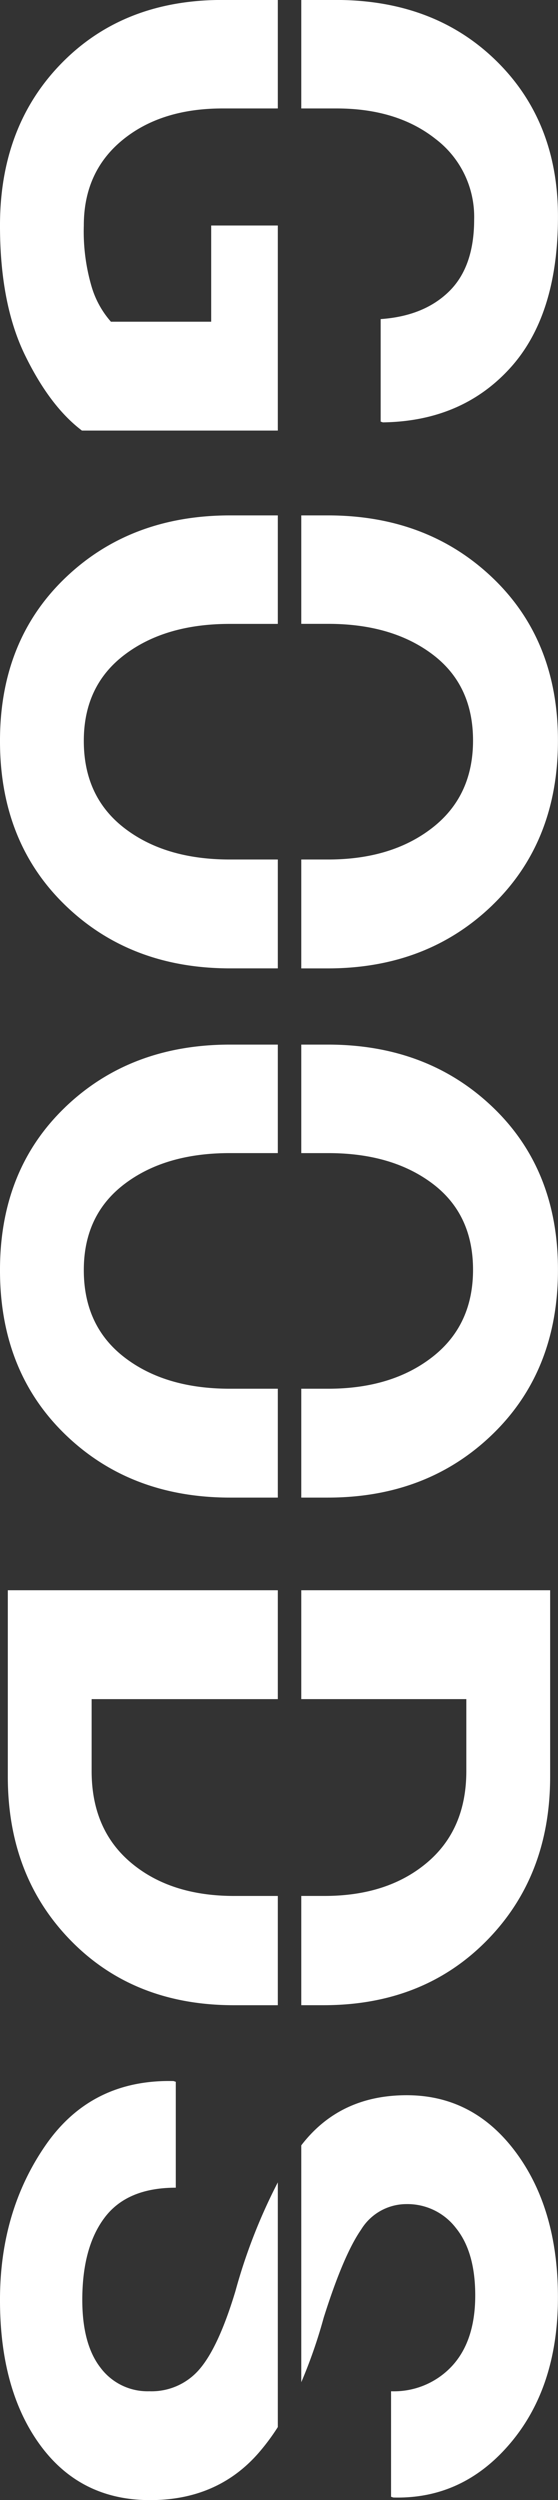 <svg xmlns="http://www.w3.org/2000/svg" width="95.094" height="425.656" viewBox="0 0 95.094 425.656">
  <rect x="0" y="0" width="95.094" height="425.656" fill="#333333" stroke="none"/>
  <defs>
    <style>
      .cls-1 {
        fill: #fff;
        fill-rule: evenodd;
      }
    </style>
  </defs>
  <path id="goods_h2.svg" class="cls-1" d="M84.6,244.934q-11.14,10.791-28.088,10.791H52V237.19h4.594q10.811,0,17.744-5.4t6.933-14.853q0-9.459-6.9-14.663t-17.775-5.2H52V178.6h4.515q16.948,0,28.088,10.632t11.14,27.708Q95.743,234.141,84.6,244.934Zm0-90.1q-11.14,10.791-28.088,10.791H52V147.086h4.594q10.811,0,17.744-5.4t6.933-14.854q0-9.459-6.9-14.663t-17.775-5.205H52V88.5h4.515Q73.463,88.5,84.6,99.13t11.14,27.707Q95.743,144.039,84.6,154.83Zm2.92-91.341Q79.3,72.47,65.909,72.661l-0.381-.127V55.078q7.363-.509,11.648-4.7T81.461,38.13A16.645,16.645,0,0,0,74.9,24.419Q68.333,19.213,58,19.214H52V0.742h5.848q16.758,0,27.327,10.315T95.743,37.622Q95.743,54.507,87.523,63.489ZM48,19.214H38.592q-10.527,0-17.091,5.4T14.938,39.146a33.353,33.353,0,0,0,1.329,10.41,15.782,15.782,0,0,0,3.291,5.967H36.647V39.146H48V74.058H14.62Q9.16,69.931,4.908,61.2T0.655,39.146q0-16.948,10.537-27.676T38.551,0.742H48V19.214ZM11.764,99.161Q22.871,88.5,39.884,88.5H48v18.472H39.8q-11,0-17.935,5.269T14.938,126.9q0,9.52,6.932,14.853T39.8,147.086H48v18.535H39.884q-17.012,0-28.12-10.759T0.655,126.9Q0.655,109.825,11.764,99.161Zm0,90.1Q22.871,178.6,39.884,178.6H48v18.472H39.8q-11,0-17.935,5.268T14.938,217q0,9.522,6.932,14.854T39.8,237.19H48v18.535H39.884q-17.012,0-28.12-10.759T0.655,217Q0.655,199.928,11.764,189.265ZM8.431,365.981q7.775-11.235,21.8-10.918l0.381,0.127v18.028q-8.252,0-12.092,5.046t-3.84,14.06q0,7.554,3.11,11.553a10,10,0,0,0,8.315,4,10.732,10.732,0,0,0,8.569-3.777q3.237-3.777,6.094-13.235A94.938,94.938,0,0,1,48,372.316v41.66a36.8,36.8,0,0,1-3.419,4.564q-6.983,7.87-18.345,7.871-11.871,0-18.726-9.363T0.655,392.324Q0.655,377.216,8.431,365.981ZM94.41,303.236q0,16.949-10.823,27.93T55.817,342.147H52v-18.6h3.967q10.716,0,17.438-5.65t6.723-15.615V290.033H52V271.5H94.41v31.738ZM22.992,317.9q6.722,5.649,17.566,5.65H48v18.6H40.519q-17.012,0-27.771-10.981T1.988,303.236V271.5H48v18.535H16.271v12.251Q16.271,312.249,22.992,317.9ZM52,366.017c0.024-.031.047-0.068,0.071-0.1q6.537-8.444,17.9-8.442t18.567,9.68q7.2,9.678,7.2,24.724,0,15.234-8.093,24.819t-19.963,9.268l-0.381-.127V407.876a13.485,13.485,0,0,0,10.378-4.285q3.966-4.284,3.967-12.029,0-7.427-3.3-11.489a10.4,10.4,0,0,0-8.442-4.062,9.059,9.059,0,0,0-7.712,4.348q-3.016,4.347-6.379,15.012A85.142,85.142,0,0,1,52,406.337v-40.32Z" transform="translate(-0.656 -0.75)"/>
</svg>
